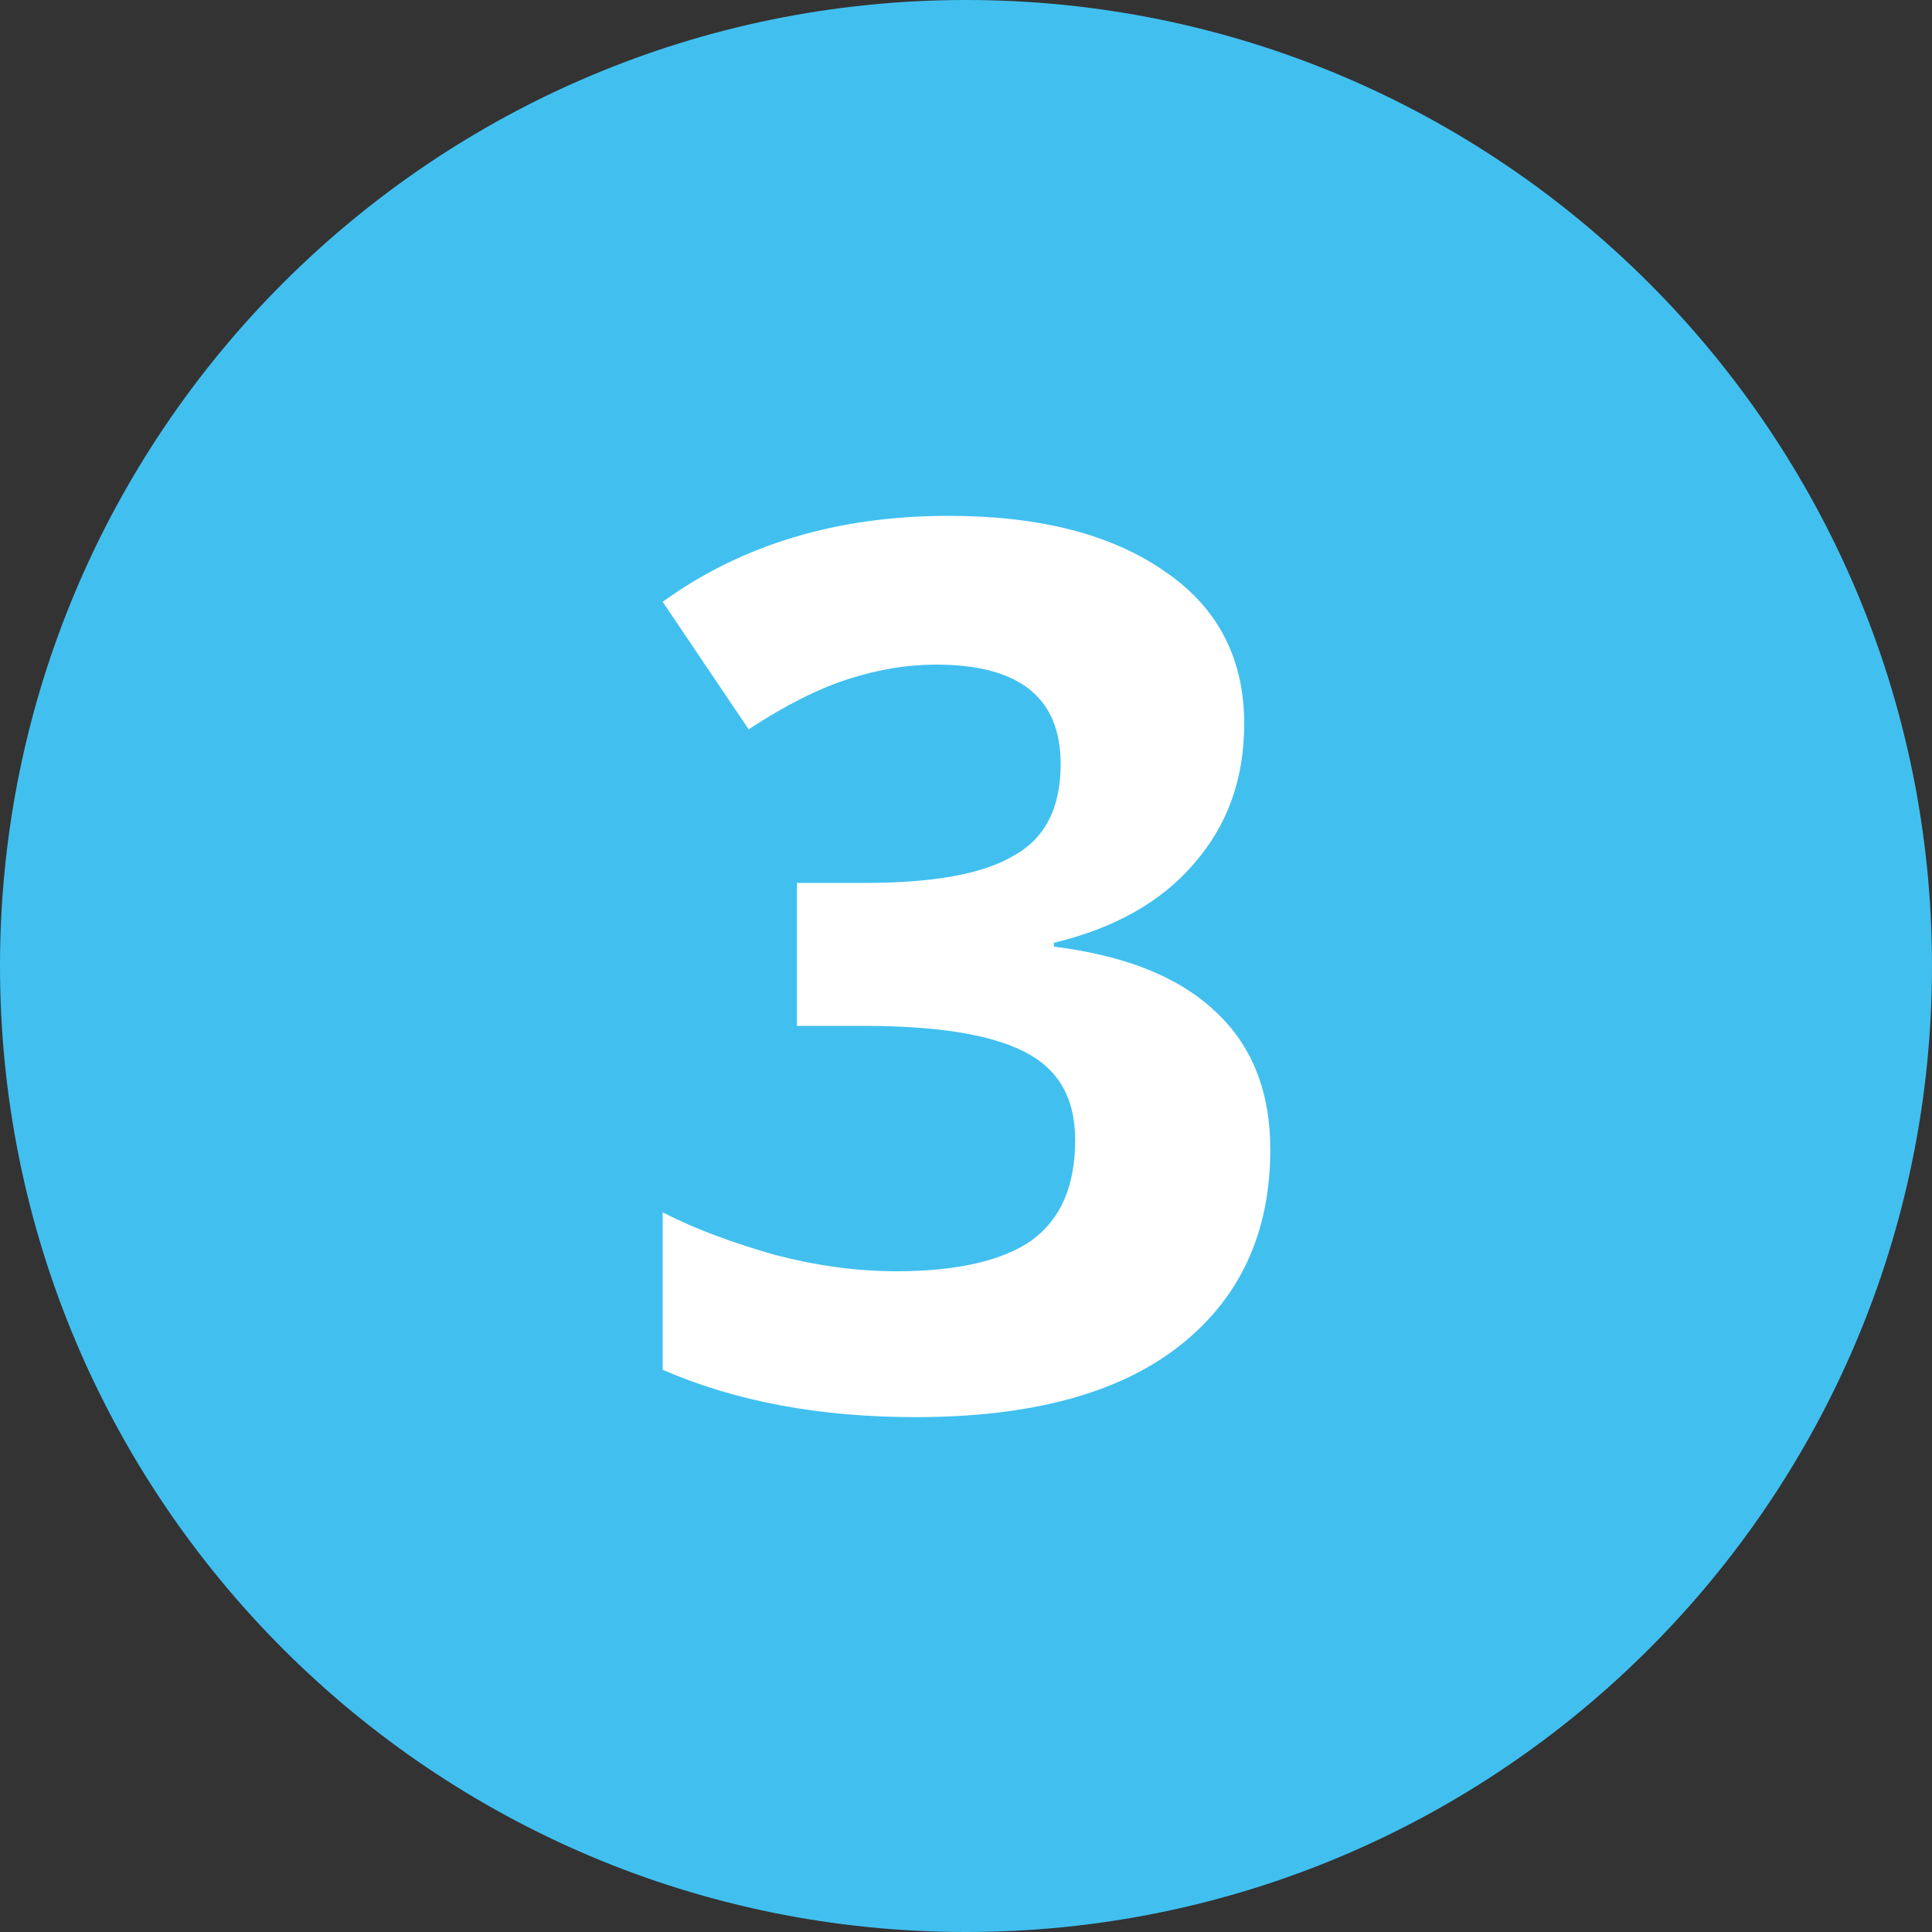 <svg enable-background="new 0 0 200 200" height="200" viewBox="0 0 200 200" width="200" xmlns="http://www.w3.org/2000/svg"><rect x="0" y="0" width="200" height="200" fill="#333333" stroke="none"/><path d="m100 200c55.2 0 100-44.8 100-100s-44.8-100-100-100-100 44.8-100 100 44.8 100 100 100" fill="#41c0f0"/><path d="m128.8 74.9c0 5.7-1.7 10.5-5.2 14.5-3.4 4-8.3 6.7-14.5 8.2v.4c7.3.9 12.9 3.1 16.7 6.7 3.8 3.5 5.7 8.3 5.7 14.3 0 8.7-3.2 15.5-9.5 20.4s-15.4 7.3-27.2 7.3c-9.9 0-18.6-1.6-26.2-4.9v-16.3c3.5 1.8 7.4 3.2 11.6 4.4 4.2 1.1 8.4 1.7 12.6 1.7 6.3 0 11-1.1 14-3.2 3-2.2 4.5-5.6 4.5-10.4 0-4.3-1.7-7.3-5.2-9.1s-9-2.7-16.7-2.7h-6.9v-14.8h7c7 0 12.2-.9 15.4-2.8 3.3-1.8 4.9-5 4.9-9.5 0-6.9-4.3-10.3-12.9-10.3-3 0-6 .5-9.1 1.5s-6.5 2.7-10.3 5.2l-8.9-13.2c8.3-6 18.2-8.9 29.6-8.9 9.4 0 16.8 1.9 22.3 5.7 5.5 3.7 8.3 9 8.3 15.8z" fill="#fff"/></svg>